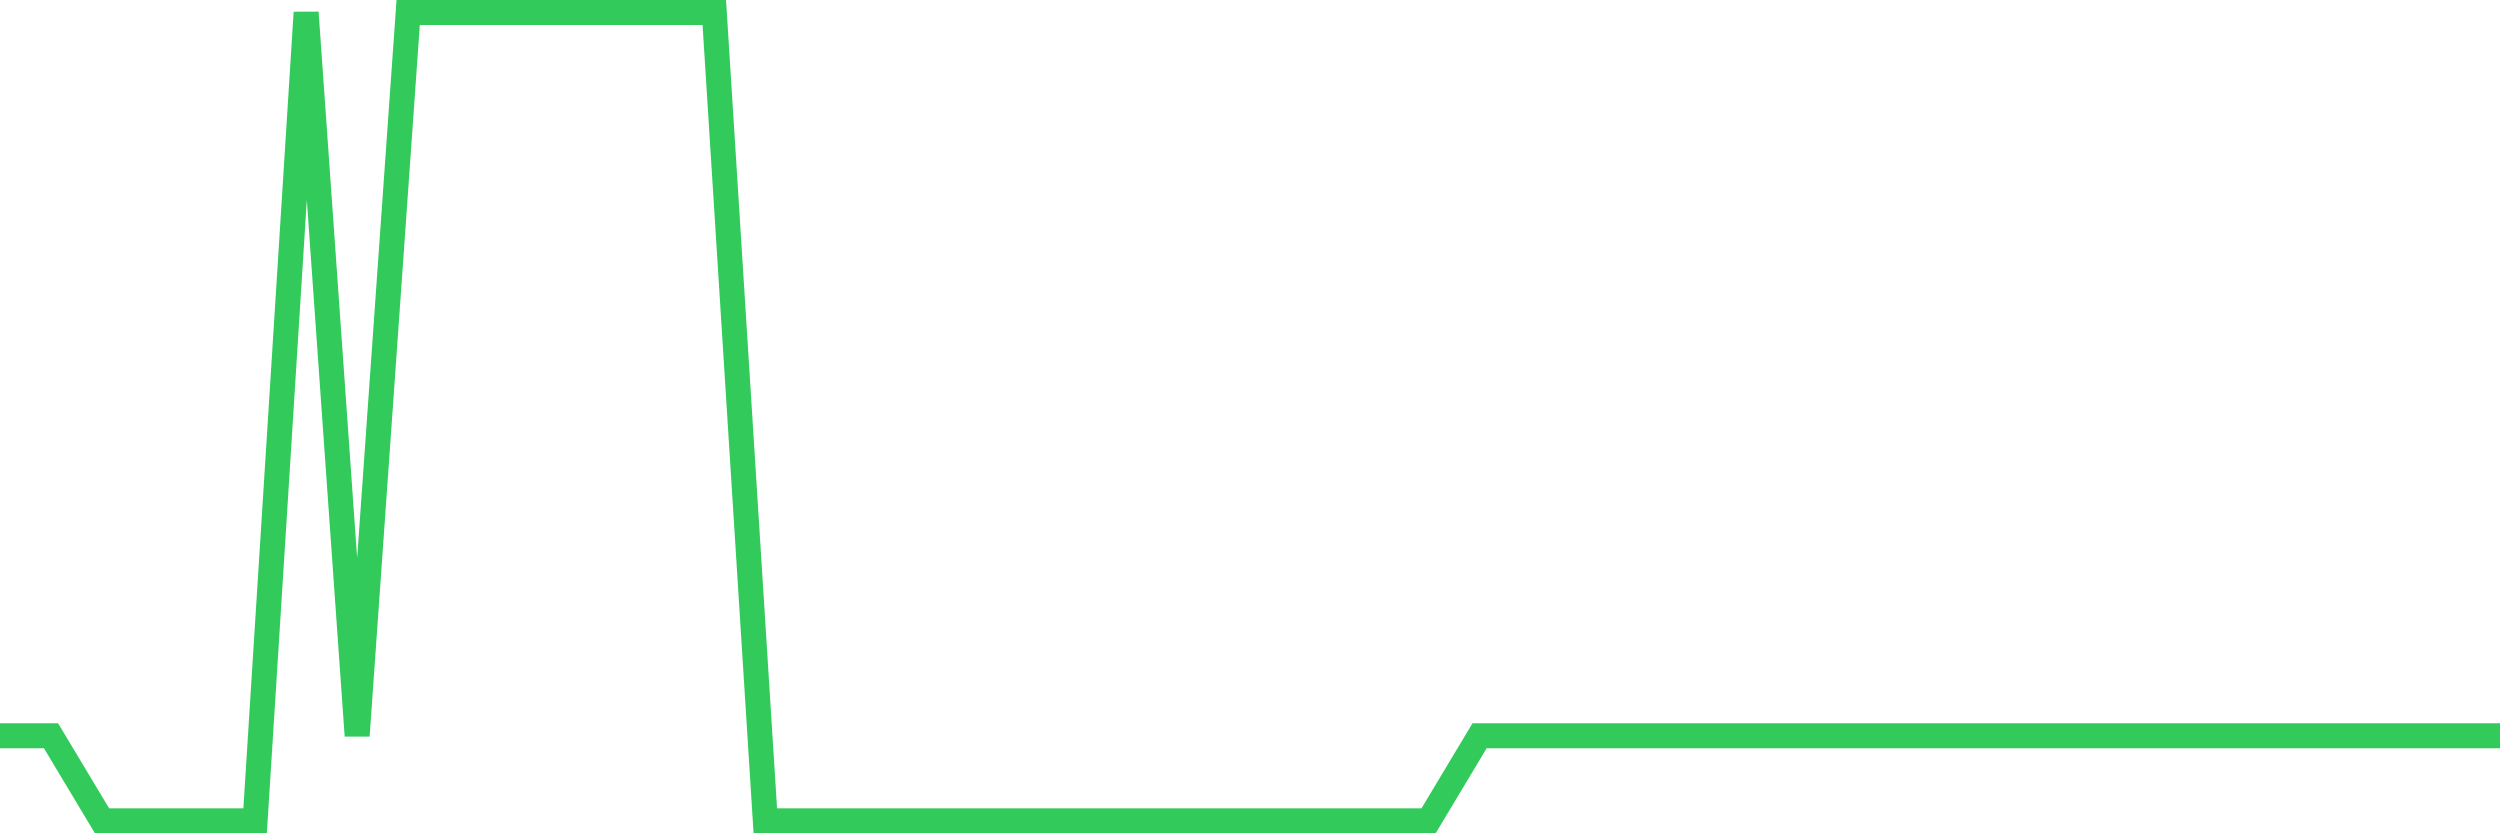 <svg
  xmlns="http://www.w3.org/2000/svg"
  xmlns:xlink="http://www.w3.org/1999/xlink"
  width="120"
  height="40"
  viewBox="0 0 120 40"
  preserveAspectRatio="none"
>
  <polyline
    points="0,35.316 2.449,35.316 4.898,39.4 7.347,39.4 9.796,39.4 12.245,39.4 14.694,0.6 17.143,35.316 19.592,0.6 22.041,0.6 24.49,0.6 26.939,0.6 29.388,0.6 31.837,0.6 34.286,0.6 36.735,39.4 39.184,39.4 41.633,39.4 44.082,39.4 46.531,39.4 48.98,39.4 51.429,39.4 53.878,39.4 56.327,39.4 58.776,39.4 61.224,39.4 63.673,39.4 66.122,39.4 68.571,39.4 71.02,35.316 73.469,35.316 75.918,35.316 78.367,35.316 80.816,35.316 83.265,35.316 85.714,35.316 88.163,35.316 90.612,35.316 93.061,35.316 95.51,35.316 97.959,35.316 100.408,35.316 102.857,35.316 105.306,35.316 107.755,35.316 110.204,35.316 112.653,35.316 115.102,35.316 117.551,35.316 120,35.316"
    fill="none"
    stroke="#32ca5b"
    stroke-width="1.2"
  >
  </polyline>
</svg>